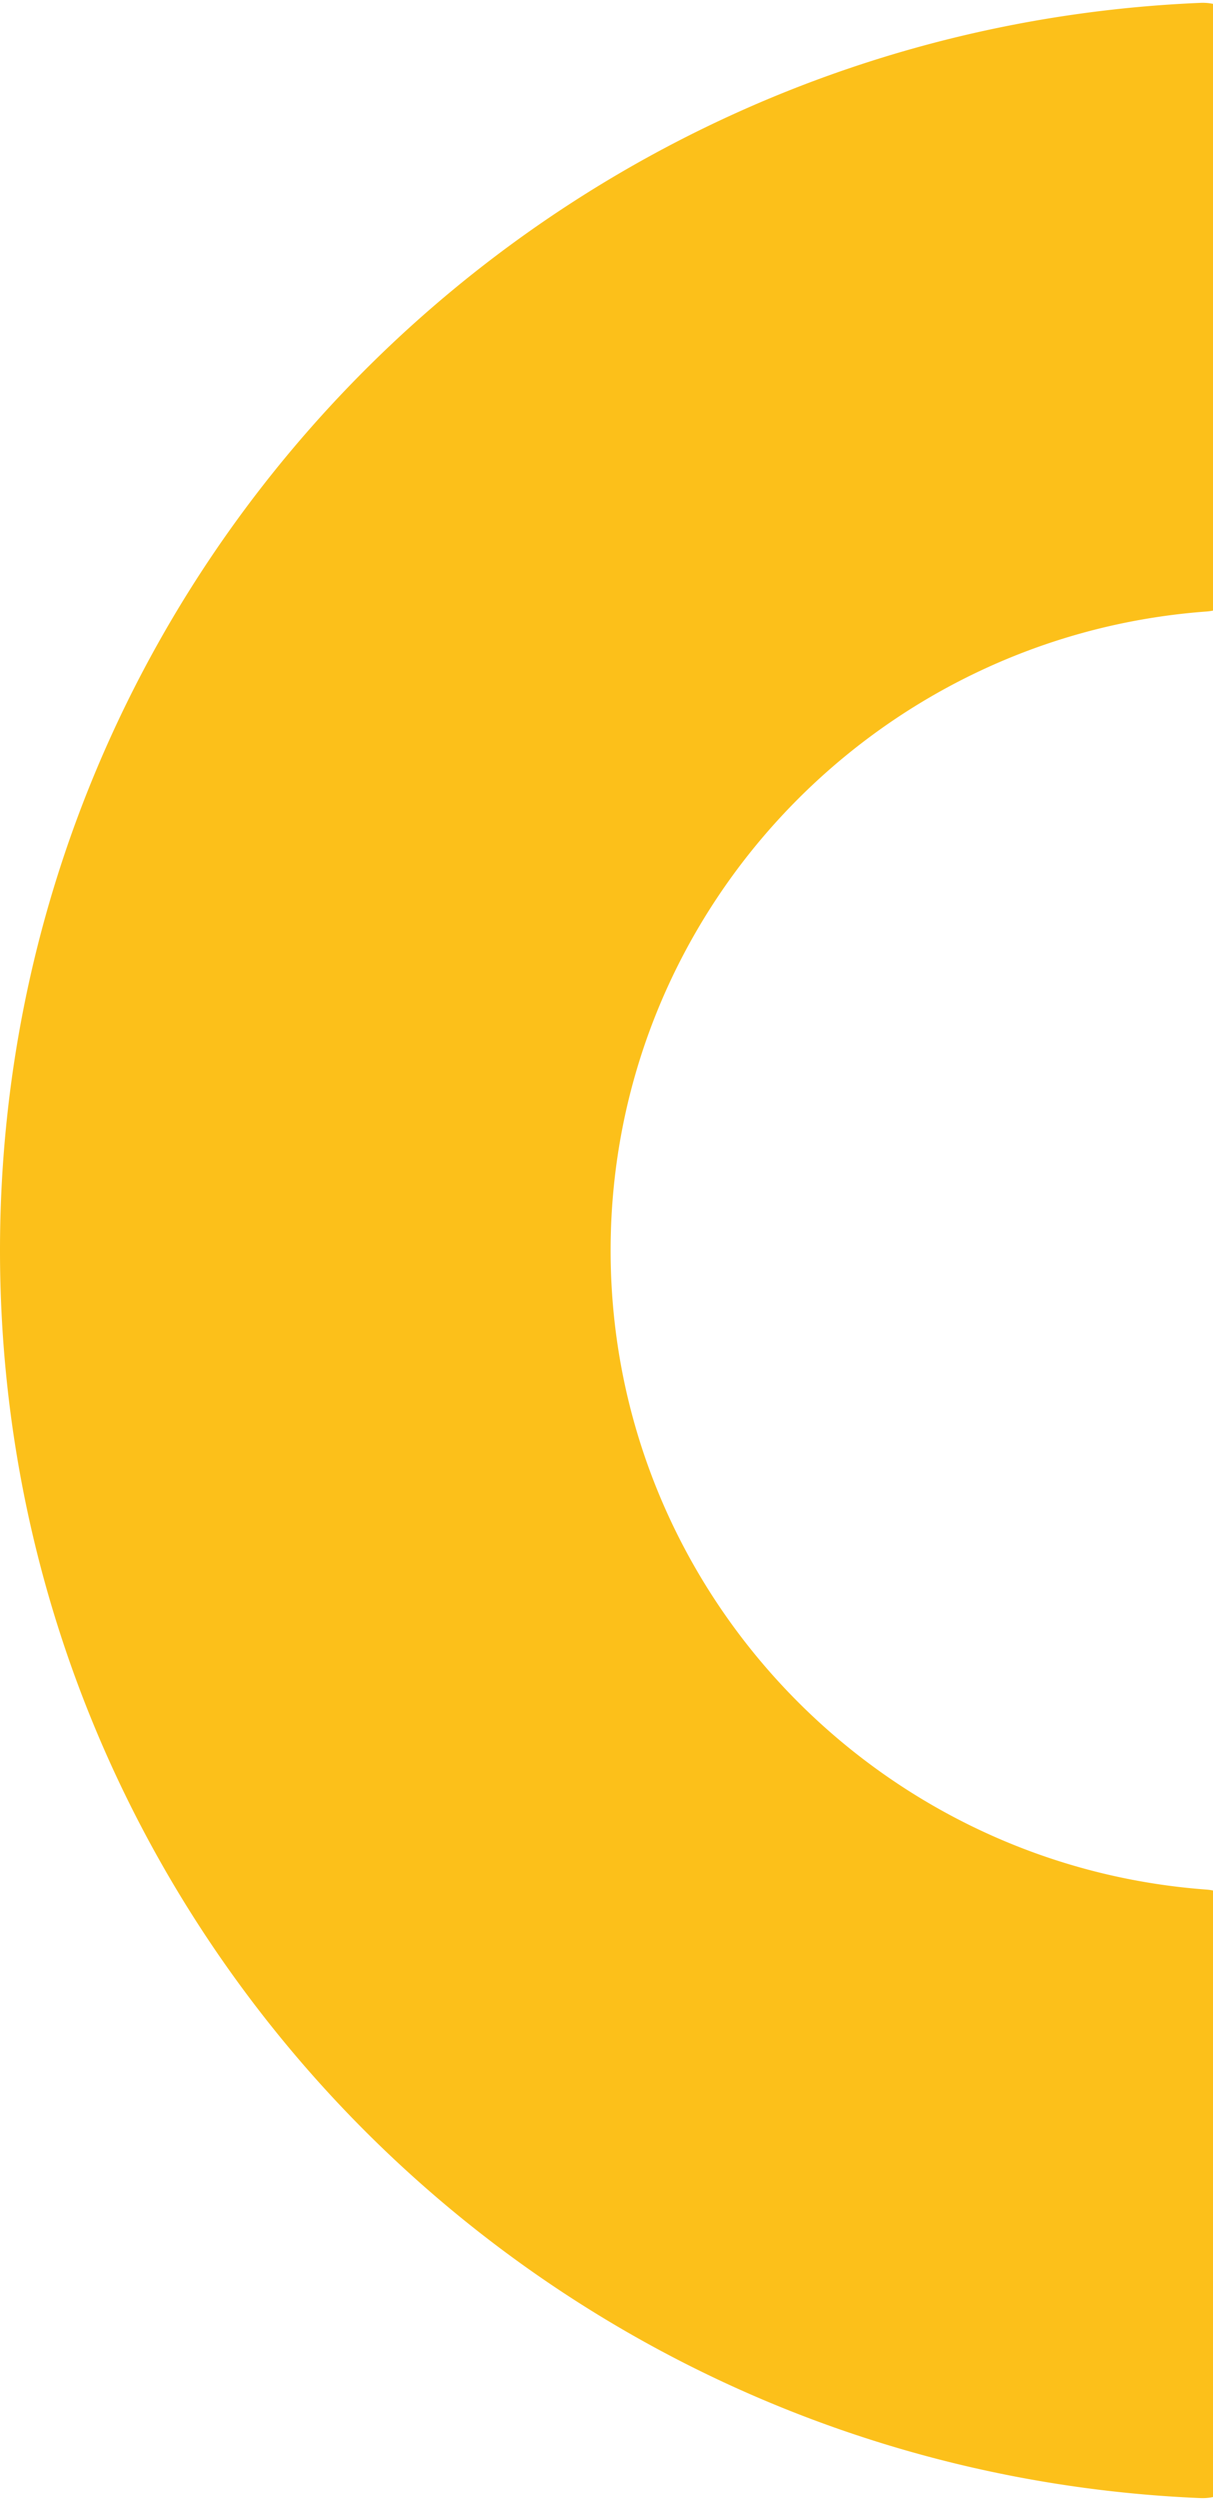 <svg width="181" height="373" fill="none" xmlns="http://www.w3.org/2000/svg"><path d="M91.115 186.573c0-50.296 39.229-91.654 88.856-95.33a7.709 7.709 0 0 0 7.194-7.663V8.093A7.703 7.703 0 0 0 179.064.43C79.451 4.653 0 86.415 0 186.573c0 100.159 79.45 181.92 179.064 186.144a7.707 7.707 0 0 0 8.082-7.654v-75.497a7.702 7.702 0 0 0-2.102-5.24 7.717 7.717 0 0 0-5.11-2.404c-49.59-3.694-88.819-45.052-88.819-95.349z" fill="#FCC01A"/></svg>